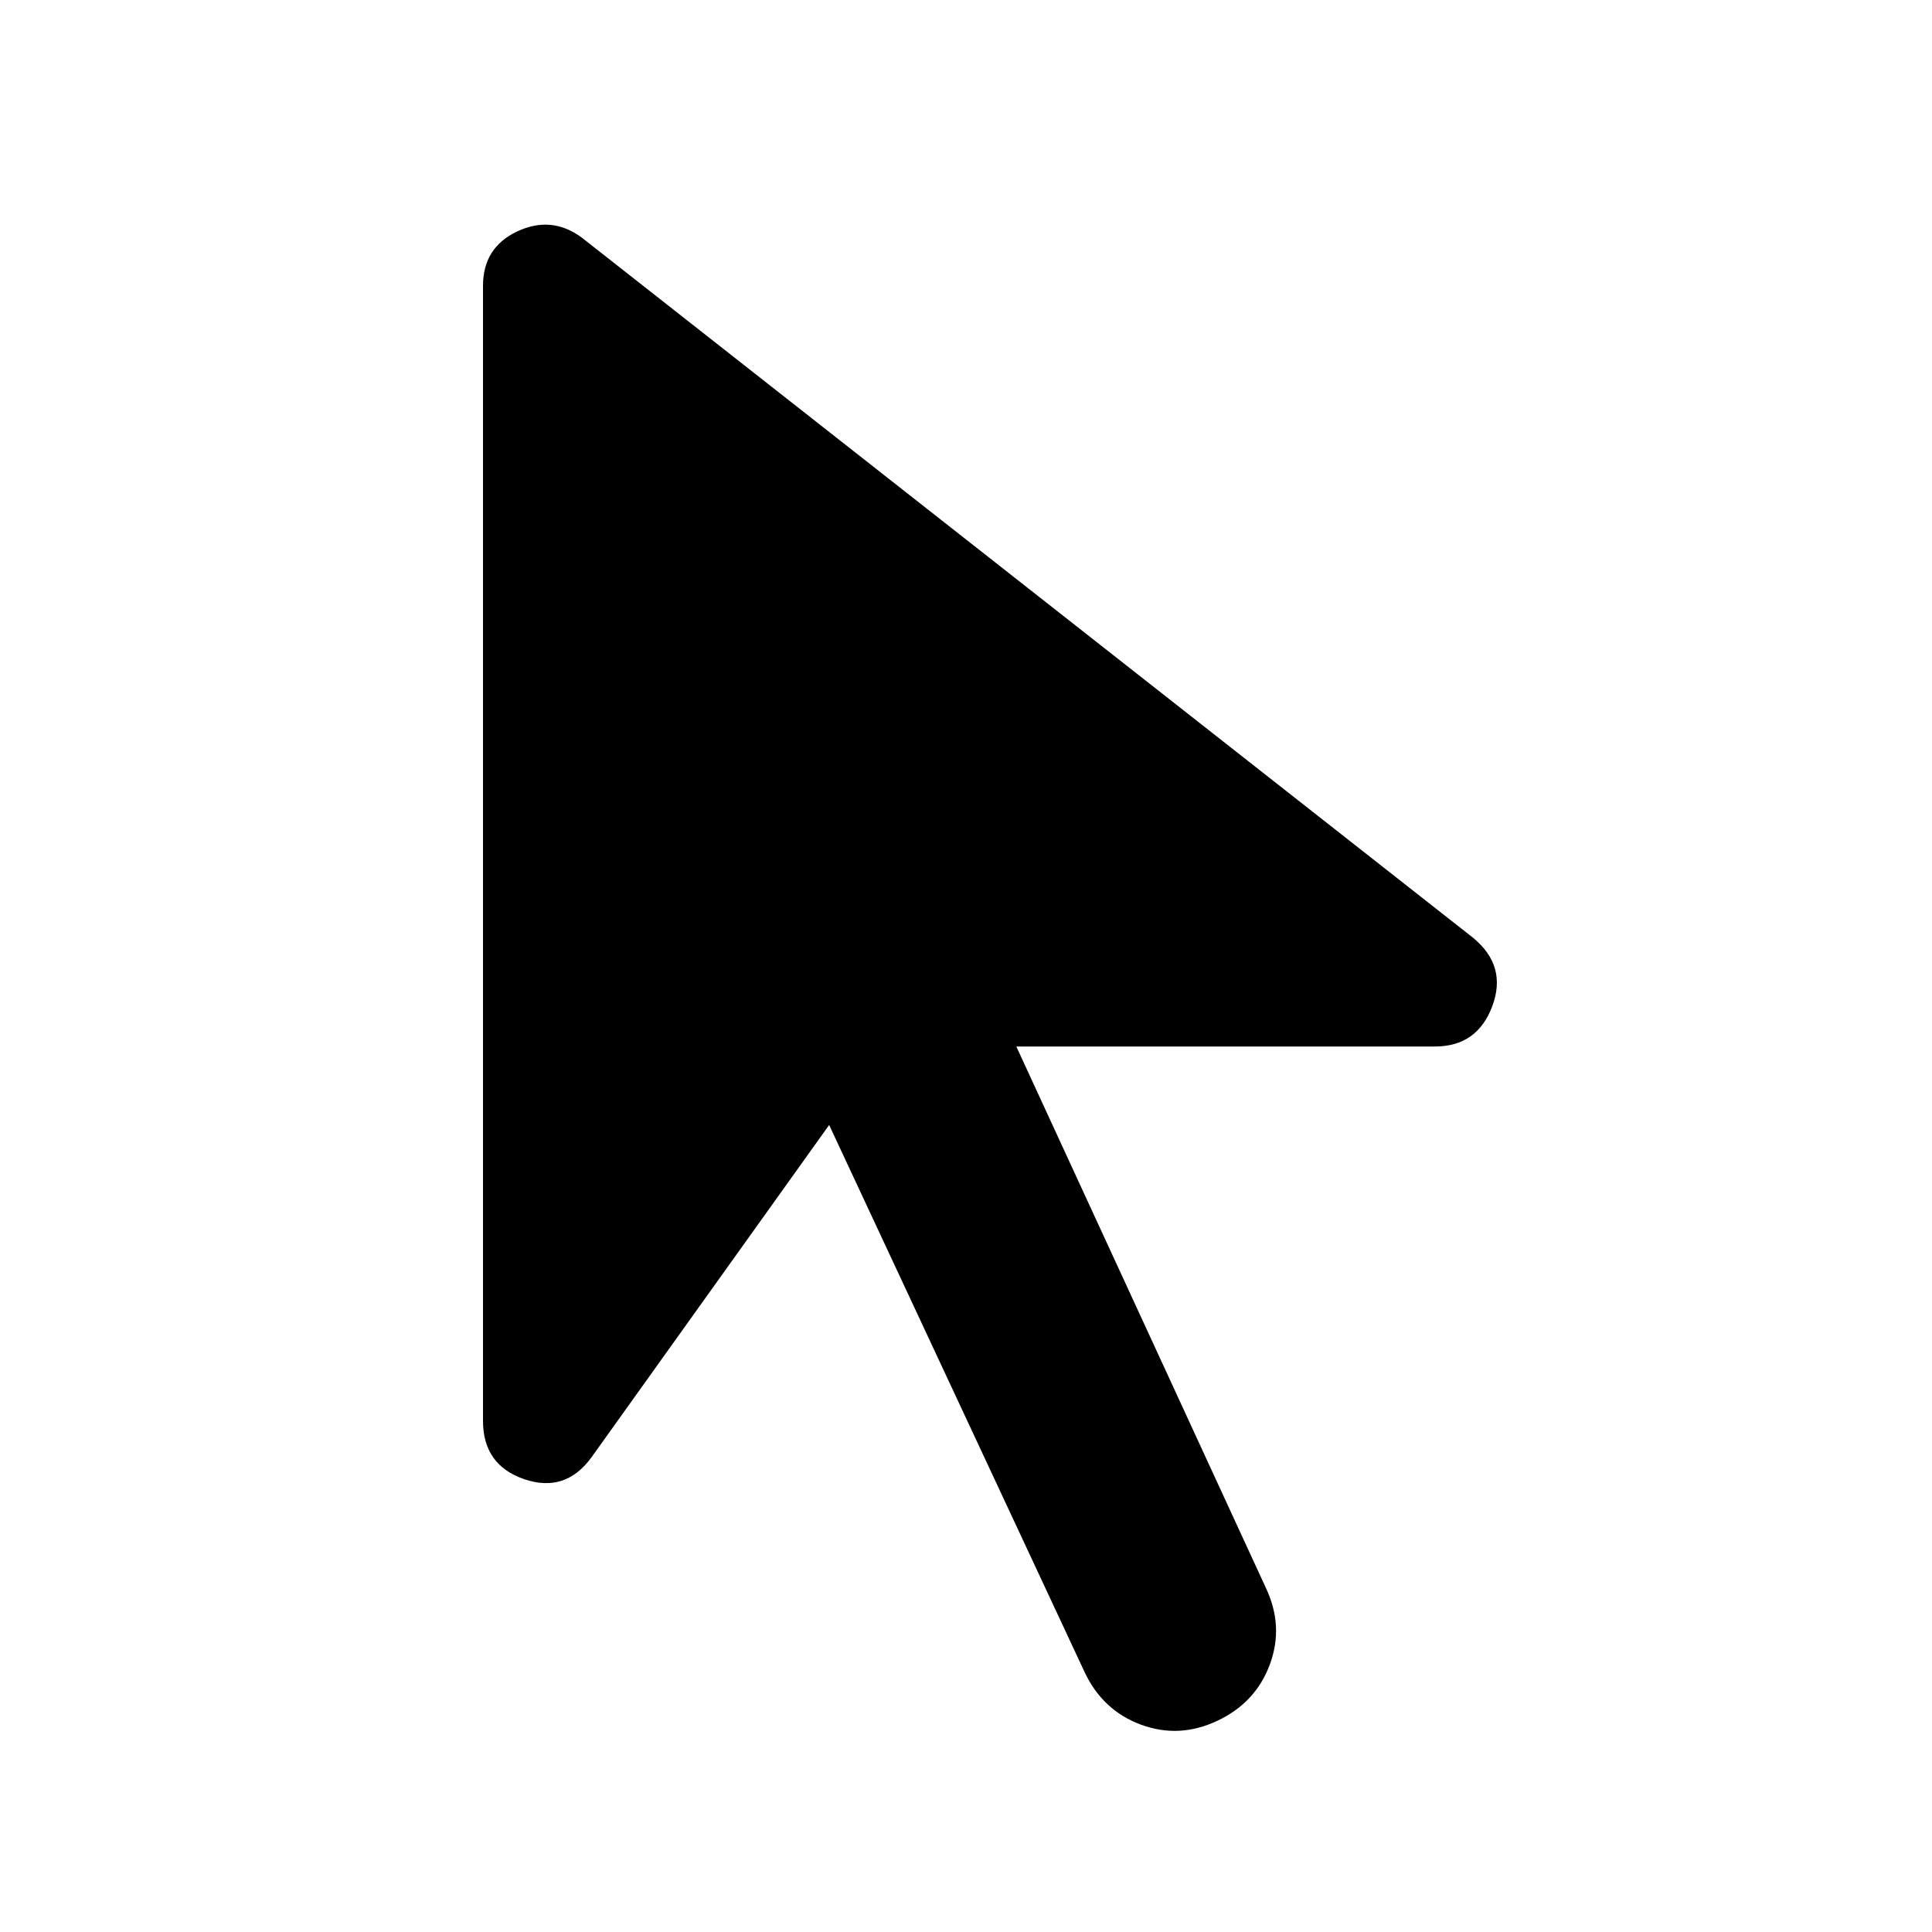 <svg xmlns="http://www.w3.org/2000/svg" width="48" height="48" viewBox="0 -960 960 960"><path d="M605-105q-19 9-38 2t-28-26L412-401 294-236q-13 18-33.5 11T240-254v-564q0-19 17-27t32 3l443 348q17 14 9.5 34T713-440H505l124 269q9 19 2 38t-26 28Z"/></svg>